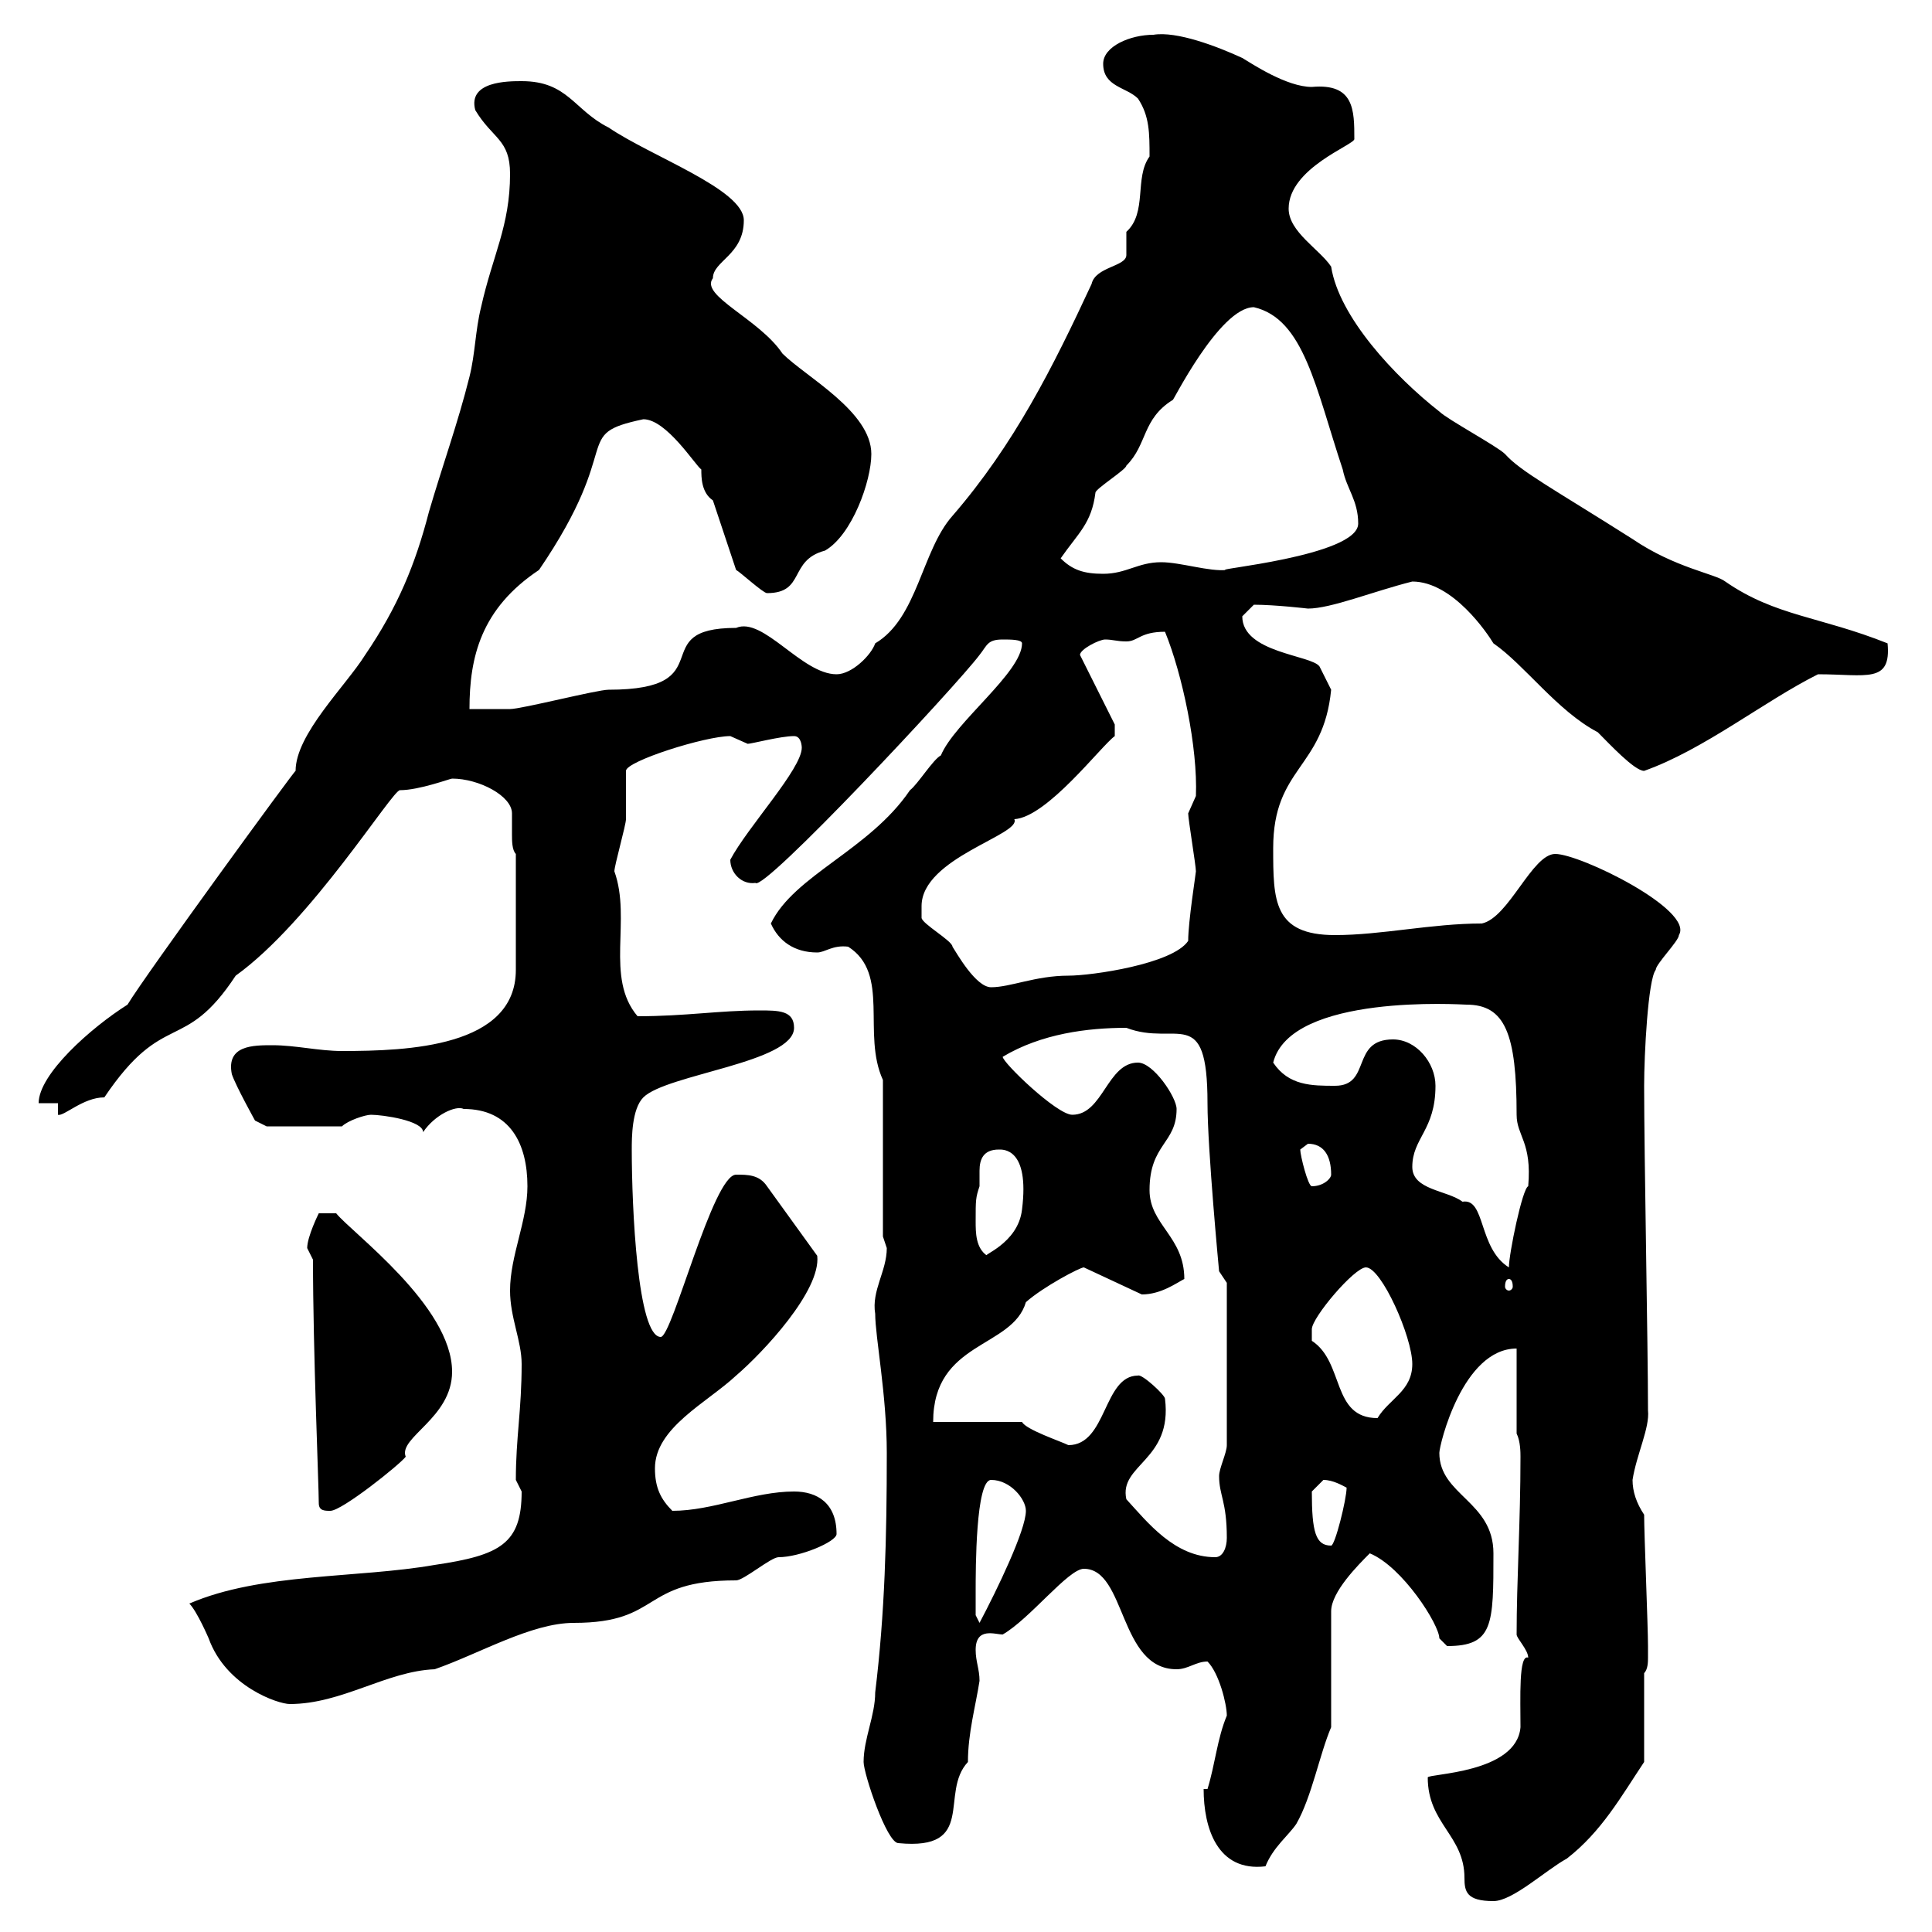 <svg xmlns="http://www.w3.org/2000/svg" xmlns:xlink="http://www.w3.org/1999/xlink" width="300" height="300"><path d="M221.70 276C221.70 283.20 227.40 285 227.40 291.60C227.40 293.70 227.70 295.20 231.90 295.20C234.90 295.20 240 290.40 243.30 288.60C248.70 284.40 251.70 279 255.30 273.60L255.30 259.80C255.90 259.20 255.90 258 255.90 257.40C255.90 256.20 255.90 255.60 255.90 255.60C255.90 252.60 255.30 238.20 255.30 235.20C254.10 233.40 253.50 231.60 253.50 229.80C254.10 225.90 256.20 221.70 255.90 219C255.90 209.10 255.30 179.40 255.30 168.60C255.30 163.80 255.90 152.10 257.10 150.60C257.10 149.70 260.70 146.10 260.70 145.20C263.10 141.30 245.40 132.60 241.50 132.60C237.90 132.60 234.30 142.50 230.10 143.40C222.30 143.40 214.50 145.20 207.30 145.20C197.70 145.20 197.70 139.80 197.70 131.70C197.70 119.10 205.50 119.40 206.70 107.10C206.70 107.10 205.50 104.70 204.90 103.50C203.70 101.70 192.90 101.40 192.90 95.70C192.90 95.70 194.70 93.90 194.70 93.90C198 93.90 203.10 94.50 203.10 94.50C206.70 94.50 213.30 91.80 219.30 90.30C225.60 90.30 231 98.40 231.90 99.90C236.70 103.20 241.80 110.40 248.10 113.70C249.90 115.50 253.80 119.70 255.30 119.70C264.60 116.40 273.90 108.90 282.30 104.70C289.80 104.70 293.70 106.20 293.10 99.90C282.60 95.70 275.70 95.70 267.90 90.30C266.40 89.10 260.10 88.20 253.50 83.70C241.20 75.90 236.10 73.20 233.70 70.50C232.50 69.30 224.70 65.10 223.50 63.90C216.60 58.50 207.90 49.20 206.70 41.40C204.90 38.70 200.10 36 200.10 32.40C200.10 26.10 210.30 22.50 210.30 21.60C210.30 17.10 210.30 12.90 203.70 13.50C199.80 13.50 194.40 9.90 192.90 9C189 7.20 182.70 4.80 179.10 5.40C175.50 5.40 171.30 7.20 171.30 9.90C171.30 13.50 174.90 13.50 176.70 15.30C178.50 18 178.50 20.70 178.50 24.30C176.10 27.60 178.20 33 174.90 36C174.90 36 174.90 39.60 174.90 39.60C174.90 41.40 170.10 41.40 169.50 44.10C163.50 57 157.50 69 147.90 80.10C143.10 85.50 142.50 96 135.90 99.90C135.30 101.70 132.30 104.70 129.90 104.70C124.50 104.70 118.50 95.70 114.30 97.50C99.90 97.50 112.50 107.10 94.50 107.10C92.70 107.10 81 110.10 79.20 110.10C78.30 110.10 73.80 110.10 72.90 110.10C72.90 102 74.70 94.50 83.70 88.50C97.20 68.70 88.50 67.50 99.90 65.10C103.50 65.10 108 72.30 108.90 72.90C108.90 74.10 108.90 76.50 110.70 77.70L114.30 88.50C114.90 88.80 118.50 92.10 119.10 92.10C125.10 92.10 122.40 87 128.10 85.50C132.30 83.10 135.30 74.70 135.30 70.50C135.30 63.90 125.10 58.50 121.50 54.90C117.90 49.50 108.60 45.90 110.70 43.20C110.70 40.50 115.50 39.60 115.50 34.20C115.50 29.40 101.10 24.30 94.50 19.80C89.10 17.10 88.20 12.60 81 12.60C78.90 12.60 72.60 12.60 73.80 17.10C76.50 21.60 79.20 21.60 79.20 27C79.20 35.10 76.50 39.60 74.70 47.70C73.80 51.30 73.80 54.90 72.90 58.50C71.10 65.70 68.70 72.30 66.60 79.50C64.50 87.60 61.80 94.20 56.70 101.70C53.70 106.50 45.90 114 45.90 119.70C45.90 119.40 22.50 151.50 19.80 156C14.10 159.60 6 166.80 6 171.30L9 171.30L9 173.10C9.90 173.40 12.90 170.40 16.20 170.40C25.50 156.60 28.50 163.80 36.60 151.50C48.30 143.10 60.90 122.70 62.10 122.70C65.10 122.70 69.90 120.90 70.20 120.90C74.40 120.90 79.50 123.60 79.50 126.30C79.50 127.20 79.50 128.40 79.50 129.60C79.50 130.50 79.50 132 80.10 132.60L80.10 150.60C80.10 162.60 63.30 163.20 53.10 163.20C49.50 163.20 45.90 162.30 42.30 162.30C39.30 162.30 35.10 162.30 36 166.80C36.60 168.60 39.60 174 39.60 174L41.40 174.90L53.10 174.90C54 174 56.70 173.10 57.60 173.10C59.40 173.10 65.70 174 65.70 175.80C67.50 173.10 70.80 171.60 72 172.20C79.20 172.20 81.90 177.60 81.90 184.20C81.90 189.60 79.20 195 79.20 200.40C79.20 204.60 81 208.20 81 211.80C81 219 80.10 223.20 80.10 229.80C80.10 229.80 81 231.60 81 231.60C81 239.70 77.70 241.50 67.50 243C55.50 245.10 40.50 244.20 29.40 249C30.60 250.20 32.40 254.40 32.40 254.40C35.10 261.90 43.20 264.60 45 264.60C53.10 264.60 60 259.50 67.50 259.20C74.40 256.80 82.50 252 89.10 252C102.90 252 99.30 245.40 114.30 245.40C115.50 245.40 119.70 241.80 120.90 241.80C124.20 241.80 129.90 239.40 129.90 238.20C129.90 233.40 126.90 231.60 123.30 231.60C117 231.60 110.70 234.60 104.40 234.60C102.60 232.80 101.70 231 101.70 228C101.70 221.70 109.80 217.80 114.30 213.60C118.50 210 127.50 200.40 126.90 195L119.10 184.20C117.90 182.40 116.10 182.40 114.30 182.40C110.70 182.40 104.40 207.60 102.60 207.60C99 207.60 98.10 187.50 98.10 178.50C98.10 176.70 98.10 172.20 99.90 170.40C103.50 166.80 123.30 165 123.30 159.60C123.30 156.90 120.90 156.90 117.90 156.90C111.60 156.90 106.50 157.80 99 157.80C93.90 151.80 98.10 142.80 95.40 135.30C95.40 134.40 97.20 128.10 97.20 127.20C97.20 126.30 97.20 120.90 97.20 119.70C97.20 118.20 109.50 114.30 113.40 114.30C113.40 114.30 116.10 115.50 116.10 115.50C116.70 115.50 121.20 114.30 123.30 114.30C124.50 114.30 124.50 116.10 124.50 116.10C124.50 119.40 116.10 128.40 113.40 133.50C113.40 135.60 115.20 137.40 117.30 137.10C118.50 138.60 148.50 106.50 152.10 101.70C153.30 100.20 153.30 99.30 155.70 99.30C156.90 99.30 158.70 99.30 158.70 99.90C158.70 104.40 148.20 112.20 146.10 117.30C144.90 117.90 142.50 121.80 141.30 122.70C135 132 123.30 135.90 119.70 143.40C120.90 146.10 123.30 147.90 126.90 147.90C128.10 147.90 129.30 146.70 131.70 147C138.30 151.20 133.80 160.50 137.10 167.70L137.10 192C137.10 192 137.70 193.80 137.70 193.80C137.70 197.40 135.30 200.40 135.90 204C135.90 207.60 137.70 216.60 137.70 225.60C137.70 238.80 137.40 250.50 135.90 262.80C135.90 266.40 134.10 270 134.10 273.60C134.10 275.40 137.70 286.20 139.50 286.20C151.80 287.40 145.80 278.40 150.30 273.60C150.30 269.10 151.50 264.90 152.10 261C152.10 259.20 151.50 258 151.50 256.20C151.50 252.60 154.50 253.80 155.70 253.80C159.90 251.40 165.90 243.60 168.30 243.60C174.90 243.60 173.70 259.20 182.70 259.20C184.50 259.20 185.70 258 187.50 258C189.30 259.80 190.50 264.60 190.50 266.40C189 270 188.70 273.90 187.50 277.80L186.90 277.80C186.90 283.80 189 290.70 196.50 289.80C197.70 286.80 200.10 285 201.30 283.20C203.70 279 204.90 272.40 206.70 268.20L206.70 250.20C206.70 247.20 210.90 243 212.70 241.20C217.80 243.30 223.50 252.30 223.50 254.40C223.50 254.40 224.70 255.60 224.70 255.60C231.90 255.60 231.90 252.30 231.90 241.20C231.90 233.10 223.50 232.20 223.50 225.60C223.50 224.40 227.10 209.40 235.50 209.40L235.50 222.60C236.10 223.80 236.10 225.60 236.10 226.20C236.10 236.40 235.50 245.40 235.50 253.80C235.50 254.40 237.30 256.20 237.30 257.40C235.80 256.80 236.10 263.70 236.10 268.20C235.50 275.40 221.70 275.40 221.70 276ZM151.50 247.20C151.50 243.60 151.50 229.80 153.90 229.80C156.90 229.80 159.30 232.80 159.30 234.60C159.30 237.60 154.80 246.90 152.10 252L151.50 250.80C151.50 250.80 151.50 248.40 151.50 247.20ZM174.90 232.80C173.70 227.40 182.10 226.80 180.90 217.20C180.90 216.60 177.30 213.30 176.70 213.60C171.30 213.60 171.90 224.40 165.90 224.40C164.70 223.80 159.30 222 158.70 220.80L144.90 220.80C144.90 208.20 157.20 209.40 159.30 202.20C162 199.80 167.70 196.80 168.30 196.80L177.30 201C180.30 201 182.70 199.20 183.90 198.60C183.90 192 178.50 190.20 178.50 184.80C178.50 177.60 182.70 177.60 182.70 172.20C182.70 170.40 179.10 165 176.70 165C171.90 165 171.30 173.10 166.50 173.10C164.10 173.10 155.70 165 155.70 164.10C161.70 160.50 168.90 159.60 174.90 159.60C182.70 162.60 187.50 155.70 187.50 171.30C187.50 178.50 189.30 197.40 189.30 197.40L190.50 199.20L190.50 224.40C190.50 225.60 189.30 228 189.30 229.20C189.30 232.20 190.50 233.10 190.50 238.80C190.50 240.30 189.90 241.80 188.70 241.80C182.40 241.80 178.20 236.40 174.90 232.80ZM203.70 231.60C203.70 231.60 205.50 229.80 205.50 229.80C207 229.80 208.50 230.70 209.10 231C209.10 232.80 207.30 240 206.70 240C204.30 240 203.70 237.90 203.70 231.60ZM49.50 233.40C49.50 234.60 50.40 234.60 51.30 234.60C53.10 234.60 62.10 227.40 63 226.20C61.80 223.20 70.20 220.20 70.20 213C70.20 202.80 54.60 191.40 52.20 188.40L49.50 188.40C49.50 188.40 47.70 192 47.70 193.80C47.70 193.80 48.60 195.60 48.60 195.60C48.60 209.70 49.50 230.70 49.50 233.40ZM203.70 206.40C203.70 204.60 210.30 196.80 212.10 196.80C214.50 196.80 219.30 207.60 219.30 211.80C219.30 216 215.70 217.20 213.90 220.20C206.70 220.20 208.80 211.50 203.70 208.20C203.70 208.20 203.70 207.60 203.70 206.40ZM234.30 198.60C234.60 198.60 234.90 198.90 234.90 199.80C234.90 200.10 234.60 200.40 234.30 200.40C234 200.40 233.70 200.10 233.70 199.80C233.70 198.90 234 198.60 234.30 198.60ZM219.30 181.20C219.30 176.70 222.90 175.50 222.90 168.60C222.90 165 219.90 161.40 216.30 161.40C209.70 161.40 213 168.60 207.30 168.60C203.70 168.60 200.10 168.60 197.70 165C200.40 154.20 227.10 156 227.70 156C233.70 156 235.50 160.50 235.50 173.10C235.50 176.40 237.90 177.30 237.30 184.20C236.40 184.50 234.30 194.70 234.30 196.80C229.50 193.80 230.70 186 227.10 186.60C224.70 184.80 219.30 184.80 219.30 181.20ZM151.50 189.60C151.50 186.30 151.50 186 152.10 184.20C152.10 183.60 152.10 182.40 152.10 181.80C152.10 180 152.70 178.50 155.10 178.50C155.70 178.50 159.90 178.20 158.70 187.80C158.10 193.20 152.10 195 153.30 195C151.50 193.80 151.50 191.40 151.50 189.60ZM201.90 178.50C201.90 178.50 203.10 177.60 203.10 177.60C205.50 177.60 206.70 179.40 206.70 182.40C206.70 183 205.50 184.20 203.70 184.20C203.10 184.20 201.90 179.40 201.90 178.50ZM143.10 140.70C143.10 133.20 158.70 129.60 157.50 127.20C162.60 126.90 171 115.80 173.10 114.30L173.10 112.50L167.70 101.70C167.70 100.80 170.70 99.30 171.60 99.30C172.80 99.30 173.40 99.60 174.90 99.60C176.70 99.60 177 98.10 180.90 98.10C183.60 104.70 186 116.10 185.70 123.60C185.70 123.60 184.50 126.30 184.50 126.30C184.50 127.20 185.70 134.40 185.70 135.30C185.70 135.60 184.50 143.10 184.50 146.10C182.10 149.70 169.50 151.50 165.90 151.50C160.80 151.50 156.90 153.30 153.90 153.30C151.50 153.30 148.50 147.90 147.90 147C147.90 146.10 143.10 143.40 143.10 142.50C143.10 142.50 143.10 140.70 143.10 140.70ZM164.70 86.70C167.40 82.80 169.50 81.30 170.10 76.50C170.10 75.90 174.90 72.90 174.90 72.30C178.20 69 177.30 65.10 182.10 62.10C181.80 63 189.30 47.70 194.70 47.70C202.50 49.50 204.30 60.30 208.50 72.90C209.10 75.90 210.90 77.70 210.90 81.30C210.90 86.40 187.20 88.50 190.50 88.50C187.80 88.80 183.30 87.30 180.30 87.30C176.70 87.30 174.90 89.10 171.30 89.10C168.30 89.10 166.50 88.50 164.70 86.70Z"/></svg>